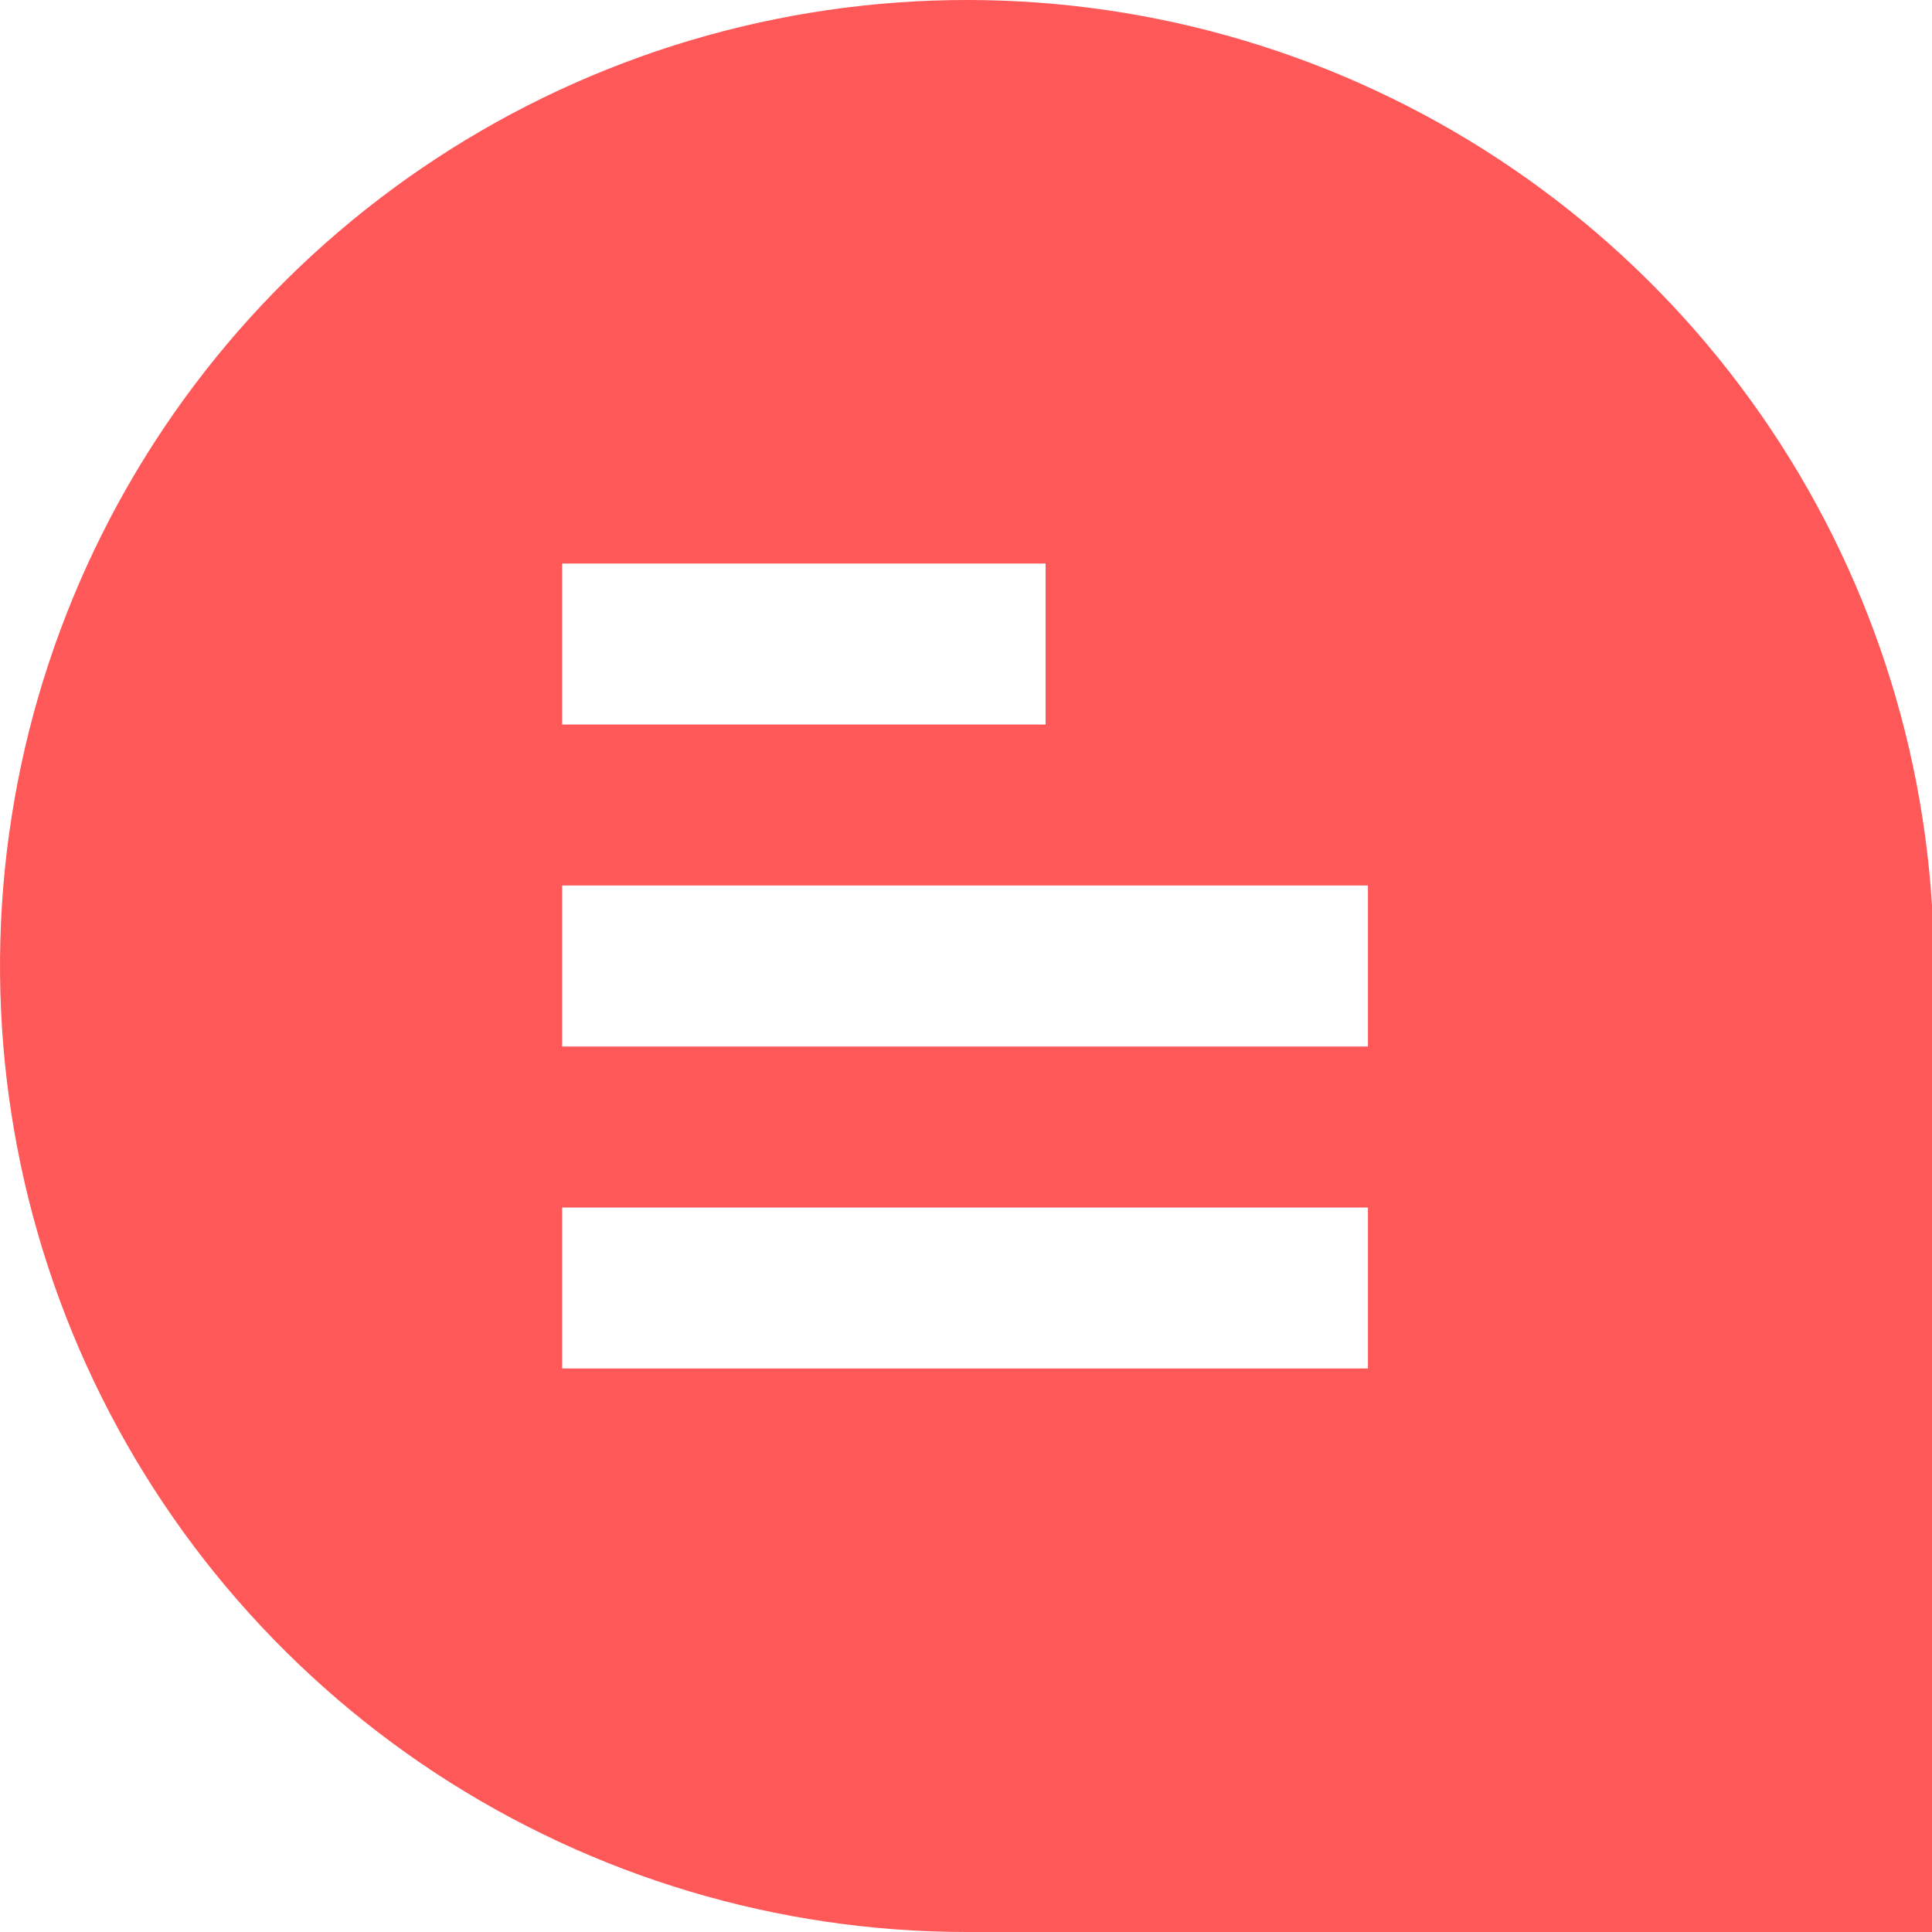 <?xml version="1.0" encoding="UTF-8"?> <svg xmlns="http://www.w3.org/2000/svg" width="25" height="25" viewBox="0 0 25 25" fill="none"> <path d="M25 11.78V25H12.506C10.065 24.999 7.678 24.284 5.638 22.945C3.599 21.605 1.996 19.699 1.027 17.46C0.059 15.222 -0.233 12.749 0.187 10.347C0.607 7.945 1.722 5.718 3.393 3.941C5.064 2.164 7.22 0.914 9.593 0.345C11.967 -0.224 14.455 -0.087 16.752 0.739C19.048 1.566 21.053 3.045 22.518 4.995C23.984 6.945 24.847 9.281 25 11.715V11.78ZM13.53 7.292H7.274V9.375H13.53V7.292ZM17.701 11.458H7.274V13.542H17.701V11.458ZM17.701 15.625H7.274V17.708H17.701V15.625Z" fill="#FE5858"></path> </svg> 